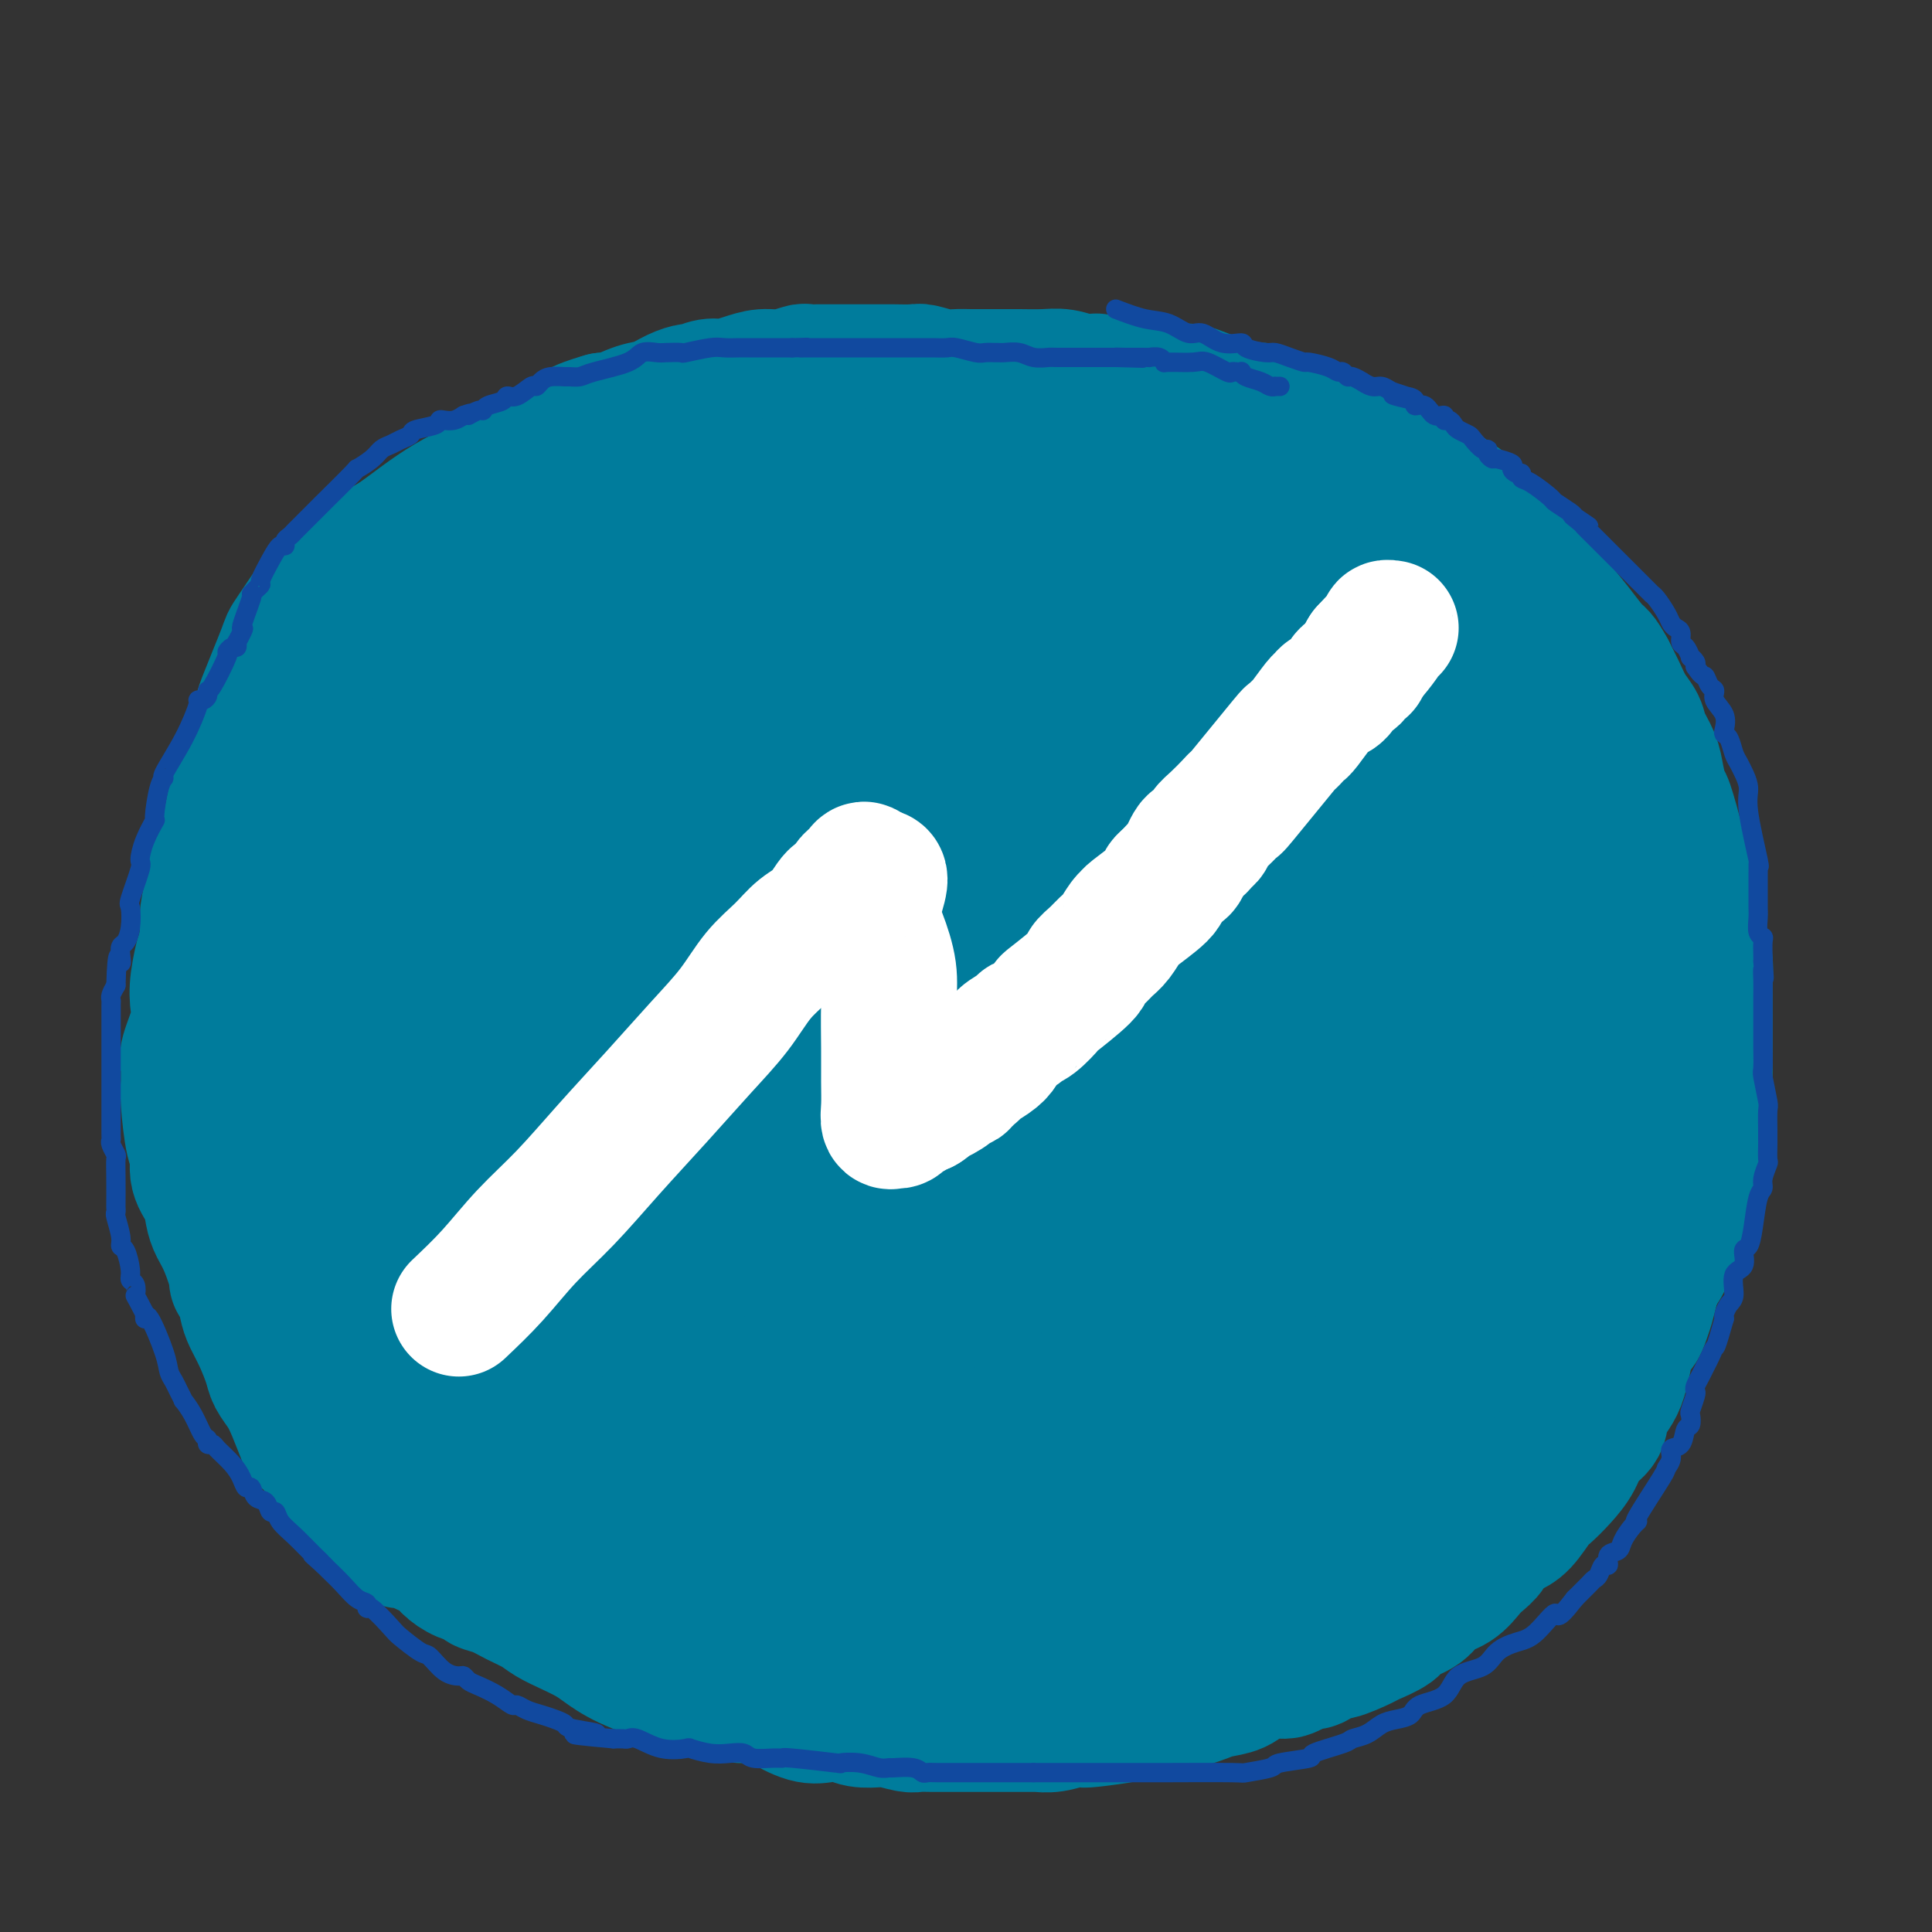 <svg viewBox='0 0 400 400' version='1.1' xmlns='http://www.w3.org/2000/svg' xmlns:xlink='http://www.w3.org/1999/xlink'><rect x="0" y="0" width="400" height="400" fill="#333333" stroke="none"/><g fill='none' stroke='#007C9C' stroke-width='28' stroke-linecap='round' stroke-linejoin='round'><path d='M120,90c-0.051,0.313 -0.103,0.626 -1,1c-0.897,0.374 -2.641,0.809 -5,2c-2.359,1.191 -5.335,3.138 -9,5c-3.665,1.862 -8.018,3.637 -12,6c-3.982,2.363 -7.591,5.312 -10,7c-2.409,1.688 -3.617,2.114 -5,3c-1.383,0.886 -2.942,2.231 -4,3c-1.058,0.769 -1.614,0.960 -3,2c-1.386,1.040 -3.601,2.927 -4,3c-0.399,0.073 1.019,-1.669 0,0c-1.019,1.669 -4.475,6.748 -6,9c-1.525,2.252 -1.119,1.676 -2,4c-0.881,2.324 -3.048,7.548 -4,10c-0.952,2.452 -0.689,2.133 -1,3c-0.311,0.867 -1.196,2.919 -2,5c-0.804,2.081 -1.529,4.189 -2,6c-0.471,1.811 -0.689,3.323 -1,5c-0.311,1.677 -0.714,3.518 -1,5c-0.286,1.482 -0.455,2.604 -1,4c-0.545,1.396 -1.466,3.065 -2,5c-0.534,1.935 -0.682,4.136 -1,6c-0.318,1.864 -0.805,3.390 -1,5c-0.195,1.610 -0.097,3.305 0,5'/><path d='M43,194c-1.560,7.016 -0.962,4.054 -1,4c-0.038,-0.054 -0.714,2.798 -1,5c-0.286,2.202 -0.182,3.754 0,5c0.182,1.246 0.441,2.185 0,4c-0.441,1.815 -1.583,4.504 -2,6c-0.417,1.496 -0.109,1.798 0,2c0.109,0.202 0.019,0.303 0,1c-0.019,0.697 0.031,1.988 0,3c-0.031,1.012 -0.145,1.743 0,4c0.145,2.257 0.550,6.039 1,8c0.450,1.961 0.946,2.100 1,3c0.054,0.900 -0.334,2.562 0,4c0.334,1.438 1.390,2.652 2,4c0.610,1.348 0.776,2.830 1,4c0.224,1.170 0.508,2.027 1,3c0.492,0.973 1.193,2.063 2,4c0.807,1.937 1.721,4.720 2,6c0.279,1.280 -0.077,1.058 0,1c0.077,-0.058 0.588,0.050 1,1c0.412,0.950 0.725,2.743 1,4c0.275,1.257 0.510,1.977 1,3c0.490,1.023 1.233,2.347 2,4c0.767,1.653 1.558,3.635 2,5c0.442,1.365 0.535,2.113 1,3c0.465,0.887 1.301,1.915 2,3c0.699,1.085 1.259,2.229 2,4c0.741,1.771 1.661,4.169 2,5c0.339,0.831 0.097,0.095 1,1c0.903,0.905 2.952,3.453 5,6'/><path d='M69,304c1.988,3.302 0.959,2.057 1,2c0.041,-0.057 1.151,1.073 2,2c0.849,0.927 1.437,1.652 2,2c0.563,0.348 1.102,0.318 2,1c0.898,0.682 2.156,2.077 3,3c0.844,0.923 1.274,1.374 2,2c0.726,0.626 1.749,1.428 2,2c0.251,0.572 -0.271,0.916 0,1c0.271,0.084 1.335,-0.090 2,0c0.665,0.090 0.931,0.444 2,1c1.069,0.556 2.939,1.315 4,2c1.061,0.685 1.312,1.296 2,2c0.688,0.704 1.814,1.501 3,2c1.186,0.499 2.432,0.700 3,1c0.568,0.300 0.458,0.699 1,1c0.542,0.301 1.736,0.503 3,1c1.264,0.497 2.596,1.288 4,2c1.404,0.712 2.878,1.345 4,2c1.122,0.655 1.892,1.333 3,2c1.108,0.667 2.554,1.324 4,2c1.446,0.676 2.891,1.371 4,2c1.109,0.629 1.880,1.191 3,2c1.120,0.809 2.589,1.866 5,3c2.411,1.134 5.766,2.346 8,3c2.234,0.654 3.349,0.749 4,1c0.651,0.251 0.837,0.658 2,1c1.163,0.342 3.301,0.617 5,1c1.699,0.383 2.957,0.872 4,1c1.043,0.128 1.869,-0.106 3,0c1.131,0.106 2.565,0.553 4,1'/><path d='M160,352c5.128,1.344 2.947,0.704 3,1c0.053,0.296 2.340,1.530 4,2c1.660,0.470 2.694,0.178 4,0c1.306,-0.178 2.885,-0.240 4,0c1.115,0.240 1.764,0.782 3,1c1.236,0.218 3.057,0.111 4,0c0.943,-0.111 1.008,-0.226 2,0c0.992,0.226 2.911,0.793 4,1c1.089,0.207 1.347,0.056 2,0c0.653,-0.056 1.702,-0.015 3,0c1.298,0.015 2.846,0.004 4,0c1.154,-0.004 1.915,-0.001 3,0c1.085,0.001 2.495,0.001 4,0c1.505,-0.001 3.106,-0.004 5,0c1.894,0.004 4.080,0.015 5,0c0.920,-0.015 0.573,-0.056 1,0c0.427,0.056 1.627,0.208 3,0c1.373,-0.208 2.918,-0.776 4,-1c1.082,-0.224 1.701,-0.102 2,0c0.299,0.102 0.277,0.186 2,0c1.723,-0.186 5.192,-0.641 7,-1c1.808,-0.359 1.954,-0.621 3,-1c1.046,-0.379 2.992,-0.875 4,-1c1.008,-0.125 1.078,0.122 2,0c0.922,-0.122 2.696,-0.614 4,-1c1.304,-0.386 2.137,-0.667 3,-1c0.863,-0.333 1.757,-0.718 3,-1c1.243,-0.282 2.835,-0.461 4,-1c1.165,-0.539 1.904,-1.440 3,-2c1.096,-0.560 2.548,-0.780 4,-1'/><path d='M263,346c7.419,-1.571 3.465,0.001 3,0c-0.465,-0.001 2.559,-1.577 4,-2c1.441,-0.423 1.300,0.305 2,0c0.700,-0.305 2.240,-1.643 3,-2c0.760,-0.357 0.740,0.266 2,0c1.260,-0.266 3.801,-1.421 5,-2c1.199,-0.579 1.058,-0.582 2,-1c0.942,-0.418 2.969,-1.252 4,-2c1.031,-0.748 1.067,-1.412 2,-2c0.933,-0.588 2.763,-1.102 4,-2c1.237,-0.898 1.880,-2.180 3,-3c1.120,-0.820 2.718,-1.178 4,-2c1.282,-0.822 2.247,-2.108 3,-3c0.753,-0.892 1.292,-1.392 2,-2c0.708,-0.608 1.583,-1.325 2,-2c0.417,-0.675 0.376,-1.307 1,-2c0.624,-0.693 1.913,-1.448 3,-2c1.087,-0.552 1.972,-0.902 3,-2c1.028,-1.098 2.199,-2.944 3,-4c0.801,-1.056 1.231,-1.320 2,-2c0.769,-0.680 1.878,-1.774 3,-3c1.122,-1.226 2.258,-2.585 3,-4c0.742,-1.415 1.091,-2.886 2,-4c0.909,-1.114 2.380,-1.870 3,-3c0.620,-1.130 0.390,-2.634 1,-4c0.610,-1.366 2.061,-2.595 3,-5c0.939,-2.405 1.365,-5.987 2,-8c0.635,-2.013 1.480,-2.457 2,-3c0.520,-0.543 0.717,-1.185 1,-2c0.283,-0.815 0.652,-1.804 1,-3c0.348,-1.196 0.674,-2.598 1,-4'/><path d='M342,266c2.062,-5.192 1.718,-3.672 2,-4c0.282,-0.328 1.189,-2.505 2,-4c0.811,-1.495 1.527,-2.307 2,-4c0.473,-1.693 0.705,-4.266 1,-6c0.295,-1.734 0.653,-2.630 1,-4c0.347,-1.370 0.681,-3.216 1,-5c0.319,-1.784 0.621,-3.506 1,-5c0.379,-1.494 0.834,-2.758 1,-4c0.166,-1.242 0.045,-2.461 0,-4c-0.045,-1.539 -0.012,-3.398 0,-5c0.012,-1.602 0.003,-2.949 0,-4c-0.003,-1.051 0.000,-1.807 0,-3c-0.000,-1.193 -0.003,-2.822 0,-4c0.003,-1.178 0.012,-1.906 0,-3c-0.012,-1.094 -0.045,-2.554 0,-4c0.045,-1.446 0.167,-2.878 0,-4c-0.167,-1.122 -0.622,-1.935 -1,-3c-0.378,-1.065 -0.678,-2.381 -1,-4c-0.322,-1.619 -0.668,-3.541 -1,-5c-0.332,-1.459 -0.652,-2.454 -1,-4c-0.348,-1.546 -0.723,-3.642 -1,-5c-0.277,-1.358 -0.454,-1.980 -1,-4c-0.546,-2.020 -1.460,-5.440 -2,-7c-0.540,-1.560 -0.707,-1.261 -1,-2c-0.293,-0.739 -0.711,-2.518 -1,-4c-0.289,-1.482 -0.447,-2.668 -1,-4c-0.553,-1.332 -1.499,-2.810 -2,-4c-0.501,-1.190 -0.557,-2.092 -1,-3c-0.443,-0.908 -1.273,-1.821 -2,-3c-0.727,-1.179 -1.351,-2.622 -2,-4c-0.649,-1.378 -1.325,-2.689 -2,-4'/><path d='M333,139c-1.884,-3.454 -2.094,-3.088 -3,-4c-0.906,-0.912 -2.508,-3.102 -4,-5c-1.492,-1.898 -2.874,-3.505 -4,-5c-1.126,-1.495 -1.996,-2.879 -3,-4c-1.004,-1.121 -2.141,-1.978 -3,-3c-0.859,-1.022 -1.441,-2.210 -2,-3c-0.559,-0.790 -1.097,-1.181 -2,-2c-0.903,-0.819 -2.172,-2.067 -3,-3c-0.828,-0.933 -1.214,-1.552 -3,-3c-1.786,-1.448 -4.972,-3.726 -7,-5c-2.028,-1.274 -2.899,-1.545 -4,-2c-1.101,-0.455 -2.432,-1.092 -4,-2c-1.568,-0.908 -3.374,-2.085 -5,-3c-1.626,-0.915 -3.071,-1.569 -4,-2c-0.929,-0.431 -1.343,-0.639 -2,-1c-0.657,-0.361 -1.557,-0.874 -2,-1c-0.443,-0.126 -0.430,0.135 -1,0c-0.570,-0.135 -1.722,-0.667 -3,-1c-1.278,-0.333 -2.682,-0.467 -4,-1c-1.318,-0.533 -2.549,-1.465 -4,-2c-1.451,-0.535 -3.123,-0.672 -4,-1c-0.877,-0.328 -0.959,-0.849 -1,-1c-0.041,-0.151 -0.039,0.066 -1,0c-0.961,-0.066 -2.883,-0.414 -5,-1c-2.117,-0.586 -4.427,-1.411 -6,-2c-1.573,-0.589 -2.408,-0.942 -3,-1c-0.592,-0.058 -0.942,0.180 -2,0c-1.058,-0.180 -2.823,-0.779 -4,-1c-1.177,-0.221 -1.765,-0.063 -3,0c-1.235,0.063 -3.118,0.032 -5,0'/><path d='M232,80c-6.263,-1.326 -4.919,-1.140 -5,-1c-0.081,0.140 -1.587,0.234 -3,0c-1.413,-0.234 -2.733,-0.795 -4,-1c-1.267,-0.205 -2.482,-0.055 -4,0c-1.518,0.055 -3.341,0.014 -5,0c-1.659,-0.014 -3.156,-0.003 -4,0c-0.844,0.003 -1.035,-0.003 -2,0c-0.965,0.003 -2.703,0.015 -4,0c-1.297,-0.015 -2.152,-0.057 -3,0c-0.848,0.057 -1.688,0.211 -3,0c-1.312,-0.211 -3.095,-0.789 -4,-1c-0.905,-0.211 -0.930,-0.057 -2,0c-1.070,0.057 -3.184,0.015 -4,0c-0.816,-0.015 -0.335,-0.005 -3,0c-2.665,0.005 -8.477,0.005 -11,0c-2.523,-0.005 -1.756,-0.016 -2,0c-0.244,0.016 -1.499,0.060 -2,0c-0.501,-0.060 -0.248,-0.222 -1,0c-0.752,0.222 -2.507,0.829 -4,1c-1.493,0.171 -2.722,-0.094 -4,0c-1.278,0.094 -2.603,0.546 -4,1c-1.397,0.454 -2.866,0.908 -4,1c-1.134,0.092 -1.934,-0.179 -3,0c-1.066,0.179 -2.397,0.806 -3,1c-0.603,0.194 -0.476,-0.046 -1,0c-0.524,0.046 -1.698,0.377 -3,1c-1.302,0.623 -2.730,1.538 -4,2c-1.270,0.462 -2.380,0.470 -4,1c-1.620,0.530 -3.748,1.580 -5,2c-1.252,0.420 -1.626,0.210 -2,0'/><path d='M125,87c-7.546,2.174 -5.411,2.609 -5,3c0.411,0.391 -0.903,0.738 -2,1c-1.097,0.262 -1.976,0.440 -3,1c-1.024,0.560 -2.191,1.501 -3,2c-0.809,0.499 -1.259,0.555 -2,1c-0.741,0.445 -1.774,1.280 -3,2c-1.226,0.720 -2.646,1.324 -4,2c-1.354,0.676 -2.642,1.423 -3,2c-0.358,0.577 0.214,0.985 0,1c-0.214,0.015 -1.213,-0.361 -2,0c-0.787,0.361 -1.363,1.460 -2,2c-0.637,0.540 -1.336,0.522 -2,1c-0.664,0.478 -1.292,1.451 -2,2c-0.708,0.549 -1.497,0.673 -2,1c-0.503,0.327 -0.719,0.858 -1,1c-0.281,0.142 -0.626,-0.105 -1,0c-0.374,0.105 -0.777,0.563 -1,1c-0.223,0.437 -0.265,0.853 -1,2c-0.735,1.147 -2.162,3.024 -3,4c-0.838,0.976 -1.085,1.050 -2,4c-0.915,2.950 -2.497,8.776 -3,12c-0.503,3.224 0.072,3.845 0,5c-0.072,1.155 -0.792,2.845 -1,5c-0.208,2.155 0.096,4.774 0,7c-0.096,2.226 -0.594,4.059 -1,6c-0.406,1.941 -0.722,3.990 -1,6c-0.278,2.010 -0.518,3.982 -1,6c-0.482,2.018 -1.207,4.082 -2,6c-0.793,1.918 -1.655,3.691 -2,6c-0.345,2.309 -0.172,5.155 0,8'/><path d='M70,187c-2.229,11.818 -1.301,5.863 -1,5c0.301,-0.863 -0.026,3.365 0,6c0.026,2.635 0.406,3.677 0,5c-0.406,1.323 -1.599,2.929 -2,5c-0.401,2.071 -0.011,4.608 0,7c0.011,2.392 -0.359,4.640 0,7c0.359,2.360 1.446,4.833 2,7c0.554,2.167 0.574,4.027 1,6c0.426,1.973 1.257,4.058 2,6c0.743,1.942 1.397,3.741 2,6c0.603,2.259 1.155,4.980 2,7c0.845,2.020 1.982,3.341 3,5c1.018,1.659 1.917,3.658 3,6c1.083,2.342 2.350,5.027 4,7c1.650,1.973 3.684,3.233 5,5c1.316,1.767 1.916,4.042 3,6c1.084,1.958 2.653,3.598 4,5c1.347,1.402 2.473,2.566 4,4c1.527,1.434 3.457,3.137 5,5c1.543,1.863 2.701,3.885 5,6c2.299,2.115 5.739,4.324 8,6c2.261,1.676 3.342,2.820 5,4c1.658,1.180 3.894,2.397 6,3c2.106,0.603 4.083,0.590 6,1c1.917,0.410 3.773,1.241 8,2c4.227,0.759 10.823,1.447 15,2c4.177,0.553 5.934,0.973 8,1c2.066,0.027 4.441,-0.339 7,0c2.559,0.339 5.303,1.383 8,2c2.697,0.617 5.349,0.809 8,1'/><path d='M191,325c10.528,1.619 6.847,1.165 7,1c0.153,-0.165 4.138,-0.042 7,0c2.862,0.042 4.599,0.004 7,0c2.401,-0.004 5.466,0.027 8,0c2.534,-0.027 4.536,-0.112 7,0c2.464,0.112 5.391,0.422 8,0c2.609,-0.422 4.899,-1.575 7,-2c2.101,-0.425 4.013,-0.121 6,0c1.987,0.121 4.048,0.058 6,0c1.952,-0.058 3.795,-0.111 6,0c2.205,0.111 4.773,0.386 7,0c2.227,-0.386 4.114,-1.434 6,-2c1.886,-0.566 3.770,-0.651 6,-1c2.230,-0.349 4.805,-0.961 7,-2c2.195,-1.039 4.010,-2.506 6,-4c1.990,-1.494 4.153,-3.016 6,-4c1.847,-0.984 3.376,-1.431 5,-3c1.624,-1.569 3.343,-4.259 5,-6c1.657,-1.741 3.251,-2.532 5,-4c1.749,-1.468 3.652,-3.614 5,-5c1.348,-1.386 2.142,-2.012 4,-6c1.858,-3.988 4.782,-11.337 6,-14c1.218,-2.663 0.731,-0.641 1,-1c0.269,-0.359 1.294,-3.100 2,-5c0.706,-1.900 1.091,-2.958 2,-5c0.909,-2.042 2.340,-5.066 3,-7c0.660,-1.934 0.548,-2.776 1,-4c0.452,-1.224 1.468,-2.830 2,-4c0.532,-1.170 0.581,-1.906 1,-3c0.419,-1.094 1.210,-2.547 2,-4'/><path d='M342,240c3.882,-9.108 1.588,-5.378 1,-5c-0.588,0.378 0.532,-2.595 1,-5c0.468,-2.405 0.286,-4.240 0,-6c-0.286,-1.760 -0.676,-3.444 -1,-5c-0.324,-1.556 -0.582,-2.983 -1,-5c-0.418,-2.017 -0.995,-4.625 -2,-7c-1.005,-2.375 -2.437,-4.517 -3,-6c-0.563,-1.483 -0.257,-2.307 -2,-6c-1.743,-3.693 -5.534,-10.254 -7,-13c-1.466,-2.746 -0.608,-1.676 -1,-2c-0.392,-0.324 -2.033,-2.042 -3,-4c-0.967,-1.958 -1.260,-4.157 -2,-6c-0.740,-1.843 -1.928,-3.329 -3,-5c-1.072,-1.671 -2.028,-3.527 -3,-6c-0.972,-2.473 -1.958,-5.565 -3,-8c-1.042,-2.435 -2.139,-4.215 -3,-6c-0.861,-1.785 -1.485,-3.576 -2,-5c-0.515,-1.424 -0.919,-2.480 -2,-4c-1.081,-1.520 -2.838,-3.502 -4,-5c-1.162,-1.498 -1.730,-2.512 -3,-4c-1.270,-1.488 -3.242,-3.451 -5,-5c-1.758,-1.549 -3.303,-2.685 -5,-4c-1.697,-1.315 -3.545,-2.810 -5,-4c-1.455,-1.190 -2.516,-2.076 -4,-3c-1.484,-0.924 -3.389,-1.886 -5,-3c-1.611,-1.114 -2.926,-2.381 -4,-3c-1.074,-0.619 -1.906,-0.588 -3,-1c-1.094,-0.412 -2.448,-1.265 -4,-2c-1.552,-0.735 -3.300,-1.353 -5,-2c-1.700,-0.647 -3.350,-1.324 -5,-2'/><path d='M254,98c-5.108,-2.460 -4.877,-2.109 -6,-2c-1.123,0.109 -3.599,-0.024 -5,0c-1.401,0.024 -1.727,0.207 -3,0c-1.273,-0.207 -3.495,-0.802 -6,-1c-2.505,-0.198 -5.294,0.003 -8,0c-2.706,-0.003 -5.330,-0.208 -8,0c-2.670,0.208 -5.388,0.829 -8,1c-2.612,0.171 -5.120,-0.108 -8,0c-2.880,0.108 -6.133,0.604 -9,1c-2.867,0.396 -5.346,0.693 -8,1c-2.654,0.307 -5.481,0.626 -8,1c-2.519,0.374 -4.730,0.803 -7,1c-2.270,0.197 -4.601,0.161 -5,0c-0.399,-0.161 1.133,-0.447 -2,0c-3.133,0.447 -10.931,1.627 -14,2c-3.069,0.373 -1.409,-0.060 -2,0c-0.591,0.060 -3.431,0.611 -5,1c-1.569,0.389 -1.865,0.614 -3,1c-1.135,0.386 -3.109,0.934 -4,1c-0.891,0.066 -0.697,-0.348 -2,0c-1.303,0.348 -4.101,1.460 -6,2c-1.899,0.540 -2.898,0.510 -4,1c-1.102,0.490 -2.309,1.502 -3,2c-0.691,0.498 -0.868,0.483 -2,1c-1.132,0.517 -3.218,1.566 -4,2c-0.782,0.434 -0.259,0.255 -1,1c-0.741,0.745 -2.745,2.416 -4,4c-1.255,1.584 -1.761,3.080 -3,5c-1.239,1.920 -3.211,4.263 -5,7c-1.789,2.737 -3.394,5.869 -5,9'/><path d='M96,139c-4.754,7.972 -7.641,14.904 -9,18c-1.359,3.096 -1.192,2.358 -2,4c-0.808,1.642 -2.592,5.666 -4,9c-1.408,3.334 -2.441,5.978 -4,9c-1.559,3.022 -3.643,6.424 -5,9c-1.357,2.576 -1.987,4.328 -4,8c-2.013,3.672 -5.408,9.263 -7,12c-1.592,2.737 -1.379,2.619 -2,4c-0.621,1.381 -2.076,4.263 -3,7c-0.924,2.737 -1.317,5.331 -2,7c-0.683,1.669 -1.656,2.413 -2,6c-0.344,3.587 -0.061,10.018 0,13c0.061,2.982 -0.101,2.514 0,3c0.101,0.486 0.466,1.924 1,4c0.534,2.076 1.237,4.788 2,7c0.763,2.212 1.584,3.924 3,6c1.416,2.076 3.426,4.516 5,7c1.574,2.484 2.714,5.010 4,7c1.286,1.990 2.720,3.443 4,5c1.280,1.557 2.406,3.219 4,5c1.594,1.781 3.654,3.681 5,5c1.346,1.319 1.977,2.057 3,3c1.023,0.943 2.437,2.089 4,3c1.563,0.911 3.276,1.586 5,3c1.724,1.414 3.461,3.568 5,5c1.539,1.432 2.880,2.141 4,3c1.120,0.859 2.018,1.868 3,3c0.982,1.132 2.047,2.386 3,3c0.953,0.614 1.795,0.588 3,1c1.205,0.412 2.773,1.260 4,2c1.227,0.740 2.114,1.370 3,2'/><path d='M117,322c6.987,5.213 3.455,1.746 3,1c-0.455,-0.746 2.168,1.228 4,2c1.832,0.772 2.873,0.342 5,1c2.127,0.658 5.339,2.402 7,3c1.661,0.598 1.769,0.048 2,0c0.231,-0.048 0.584,0.406 2,1c1.416,0.594 3.896,1.329 6,2c2.104,0.671 3.831,1.279 5,2c1.169,0.721 1.780,1.555 3,2c1.220,0.445 3.050,0.499 5,1c1.950,0.501 4.021,1.447 5,2c0.979,0.553 0.866,0.711 2,1c1.134,0.289 3.516,0.708 5,1c1.484,0.292 2.068,0.455 3,1c0.932,0.545 2.210,1.470 4,2c1.790,0.530 4.092,0.664 5,1c0.908,0.336 0.421,0.875 1,1c0.579,0.125 2.225,-0.162 4,0c1.775,0.162 3.678,0.775 5,1c1.322,0.225 2.063,0.063 3,0c0.937,-0.063 2.069,-0.027 4,0c1.931,0.027 4.662,0.046 6,0c1.338,-0.046 1.284,-0.156 2,0c0.716,0.156 2.201,0.578 4,1c1.799,0.422 3.911,0.845 6,1c2.089,0.155 4.154,0.041 5,0c0.846,-0.041 0.474,-0.011 1,0c0.526,0.011 1.949,0.003 3,0c1.051,-0.003 1.729,-0.001 3,0c1.271,0.001 3.136,0.000 5,0'/><path d='M235,349c9.196,0.477 3.685,-0.830 3,-2c-0.685,-1.170 3.454,-2.204 6,-3c2.546,-0.796 3.498,-1.353 5,-2c1.502,-0.647 3.552,-1.384 5,-2c1.448,-0.616 2.292,-1.110 4,-2c1.708,-0.890 4.279,-2.178 6,-3c1.721,-0.822 2.591,-1.180 4,-2c1.409,-0.820 3.356,-2.101 5,-3c1.644,-0.899 2.986,-1.416 4,-2c1.014,-0.584 1.701,-1.235 3,-2c1.299,-0.765 3.211,-1.642 4,-2c0.789,-0.358 0.455,-0.195 3,-2c2.545,-1.805 7.968,-5.579 10,-7c2.032,-1.421 0.674,-0.489 1,-1c0.326,-0.511 2.335,-2.464 3,-3c0.665,-0.536 -0.016,0.345 1,-1c1.016,-1.345 3.728,-4.916 5,-7c1.272,-2.084 1.104,-2.682 2,-4c0.896,-1.318 2.855,-3.357 4,-5c1.145,-1.643 1.476,-2.889 2,-4c0.524,-1.111 1.239,-2.087 2,-4c0.761,-1.913 1.567,-4.763 2,-6c0.433,-1.237 0.494,-0.863 1,-2c0.506,-1.137 1.456,-3.787 2,-5c0.544,-1.213 0.682,-0.991 1,-2c0.318,-1.009 0.817,-3.251 1,-5c0.183,-1.749 0.049,-3.005 0,-4c-0.049,-0.995 -0.013,-1.729 0,-3c0.013,-1.271 0.004,-3.077 0,-5c-0.004,-1.923 -0.002,-3.961 0,-6'/><path d='M324,248c0.279,-4.472 -0.024,-3.153 0,-4c0.024,-0.847 0.376,-3.860 0,-6c-0.376,-2.140 -1.481,-3.409 -2,-5c-0.519,-1.591 -0.452,-3.506 -1,-5c-0.548,-1.494 -1.713,-2.569 -2,-4c-0.287,-1.431 0.302,-3.218 0,-5c-0.302,-1.782 -1.495,-3.559 -2,-5c-0.505,-1.441 -0.324,-2.544 -1,-6c-0.676,-3.456 -2.210,-9.264 -3,-12c-0.790,-2.736 -0.834,-2.401 -1,-3c-0.166,-0.599 -0.452,-2.133 -1,-4c-0.548,-1.867 -1.356,-4.067 -2,-6c-0.644,-1.933 -1.123,-3.598 -2,-5c-0.877,-1.402 -2.151,-2.540 -3,-4c-0.849,-1.460 -1.274,-3.242 -2,-5c-0.726,-1.758 -1.754,-3.492 -3,-5c-1.246,-1.508 -2.712,-2.791 -4,-4c-1.288,-1.209 -2.399,-2.343 -4,-4c-1.601,-1.657 -3.694,-3.837 -5,-5c-1.306,-1.163 -1.826,-1.307 -3,-2c-1.174,-0.693 -3.003,-1.933 -5,-3c-1.997,-1.067 -4.161,-1.961 -6,-3c-1.839,-1.039 -3.351,-2.222 -5,-3c-1.649,-0.778 -3.433,-1.152 -5,-2c-1.567,-0.848 -2.917,-2.170 -5,-3c-2.083,-0.830 -4.898,-1.167 -7,-2c-2.102,-0.833 -3.491,-2.161 -5,-3c-1.509,-0.839 -3.137,-1.187 -5,-2c-1.863,-0.813 -3.961,-2.089 -6,-3c-2.039,-0.911 -4.020,-1.455 -6,-2'/><path d='M228,123c-8.875,-3.980 -6.064,-2.428 -6,-2c0.064,0.428 -2.621,-0.266 -5,-1c-2.379,-0.734 -4.454,-1.507 -6,-2c-1.546,-0.493 -2.563,-0.707 -4,-1c-1.437,-0.293 -3.294,-0.666 -5,-1c-1.706,-0.334 -3.260,-0.629 -5,-1c-1.740,-0.371 -3.665,-0.816 -6,-1c-2.335,-0.184 -5.079,-0.106 -8,0c-2.921,0.106 -6.018,0.239 -10,1c-3.982,0.761 -8.848,2.149 -13,3c-4.152,0.851 -7.590,1.164 -11,2c-3.410,0.836 -6.793,2.194 -9,3c-2.207,0.806 -3.240,1.060 -8,4c-4.760,2.940 -13.249,8.567 -17,11c-3.751,2.433 -2.765,1.673 -3,2c-0.235,0.327 -1.691,1.743 -3,3c-1.309,1.257 -2.472,2.356 -4,4c-1.528,1.644 -3.422,3.833 -5,6c-1.578,2.167 -2.839,4.314 -4,7c-1.161,2.686 -2.220,5.913 -3,9c-0.780,3.087 -1.281,6.035 -2,9c-0.719,2.965 -1.658,5.946 -2,9c-0.342,3.054 -0.089,6.179 0,9c0.089,2.821 0.013,5.337 0,8c-0.013,2.663 0.037,5.473 0,8c-0.037,2.527 -0.163,4.772 0,7c0.163,2.228 0.613,4.440 1,7c0.387,2.560 0.712,5.470 1,8c0.288,2.530 0.539,4.681 1,7c0.461,2.319 1.132,4.805 2,7c0.868,2.195 1.934,4.097 3,6'/><path d='M97,254c1.964,6.688 2.874,5.908 4,7c1.126,1.092 2.467,4.055 4,7c1.533,2.945 3.258,5.872 5,8c1.742,2.128 3.501,3.458 5,5c1.499,1.542 2.738,3.297 4,5c1.262,1.703 2.545,3.352 4,5c1.455,1.648 3.080,3.293 5,5c1.920,1.707 4.136,3.476 7,5c2.864,1.524 6.378,2.801 8,4c1.622,1.199 1.352,2.318 10,3c8.648,0.682 26.216,0.926 34,1c7.784,0.074 5.786,-0.022 8,0c2.214,0.022 8.640,0.161 14,0c5.360,-0.161 9.655,-0.623 14,-1c4.345,-0.377 8.739,-0.671 13,-1c4.261,-0.329 8.388,-0.694 12,-1c3.612,-0.306 6.707,-0.555 10,-1c3.293,-0.445 6.782,-1.088 10,-2c3.218,-0.912 6.166,-2.093 9,-3c2.834,-0.907 5.555,-1.538 8,-3c2.445,-1.462 4.615,-3.754 7,-6c2.385,-2.246 4.987,-4.446 8,-8c3.013,-3.554 6.437,-8.463 9,-13c2.563,-4.537 4.264,-8.703 6,-13c1.736,-4.297 3.507,-8.725 4,-13c0.493,-4.275 -0.293,-8.397 -1,-12c-0.707,-3.603 -1.334,-6.687 -2,-9c-0.666,-2.313 -1.372,-3.853 -2,-6c-0.628,-2.147 -1.180,-4.899 -2,-8c-0.820,-3.101 -1.910,-6.550 -3,-10'/><path d='M309,199c-2.109,-7.090 -2.880,-8.313 -4,-11c-1.120,-2.687 -2.589,-6.836 -4,-10c-1.411,-3.164 -2.762,-5.343 -4,-7c-1.238,-1.657 -2.361,-2.791 -4,-6c-1.639,-3.209 -3.794,-8.491 -5,-11c-1.206,-2.509 -1.465,-2.245 -2,-3c-0.535,-0.755 -1.347,-2.529 -2,-4c-0.653,-1.471 -1.148,-2.640 -2,-4c-0.852,-1.360 -2.061,-2.910 -3,-5c-0.939,-2.090 -1.607,-4.720 -2,-6c-0.393,-1.280 -0.512,-1.211 -1,-2c-0.488,-0.789 -1.346,-2.438 -2,-4c-0.654,-1.562 -1.106,-3.038 -2,-4c-0.894,-0.962 -2.232,-1.411 -2,-2c0.232,-0.589 2.035,-1.317 -3,-4c-5.035,-2.683 -16.907,-7.320 -22,-9c-5.093,-1.680 -3.408,-0.404 -5,0c-1.592,0.404 -6.463,-0.065 -11,0c-4.537,0.065 -8.740,0.665 -12,1c-3.260,0.335 -5.577,0.406 -11,2c-5.423,1.594 -13.953,4.712 -18,6c-4.047,1.288 -3.612,0.747 -6,2c-2.388,1.253 -7.601,4.300 -12,7c-4.399,2.700 -7.986,5.053 -12,8c-4.014,2.947 -8.457,6.489 -13,10c-4.543,3.511 -9.187,6.993 -13,10c-3.813,3.007 -6.796,5.540 -9,8c-2.204,2.460 -3.630,4.846 -5,7c-1.370,2.154 -2.685,4.077 -4,6'/><path d='M114,174c-3.327,4.018 -2.646,3.562 -3,5c-0.354,1.438 -1.743,4.771 -3,8c-1.257,3.229 -2.383,6.353 -3,9c-0.617,2.647 -0.723,4.816 -1,7c-0.277,2.184 -0.723,4.385 -1,7c-0.277,2.615 -0.386,5.646 0,9c0.386,3.354 1.265,7.032 2,10c0.735,2.968 1.325,5.226 2,8c0.675,2.774 1.434,6.066 2,9c0.566,2.934 0.939,5.512 3,8c2.061,2.488 5.808,4.886 8,7c2.192,2.114 2.827,3.945 6,7c3.173,3.055 8.882,7.336 13,10c4.118,2.664 6.645,3.713 9,5c2.355,1.287 4.537,2.814 7,4c2.463,1.186 5.207,2.031 8,3c2.793,0.969 5.635,2.063 8,3c2.365,0.937 4.252,1.719 7,2c2.748,0.281 6.358,0.062 10,0c3.642,-0.062 7.316,0.033 11,0c3.684,-0.033 7.378,-0.193 12,-1c4.622,-0.807 10.172,-2.261 15,-3c4.828,-0.739 8.935,-0.765 13,-1c4.065,-0.235 8.089,-0.681 12,-1c3.911,-0.319 7.708,-0.512 11,-1c3.292,-0.488 6.078,-1.272 9,-2c2.922,-0.728 5.979,-1.401 9,-2c3.021,-0.599 6.006,-1.123 8,-2c1.994,-0.877 2.998,-2.108 4,-3c1.002,-0.892 2.001,-1.446 3,-2'/><path d='M295,277c1.918,-1.584 3.212,-3.045 4,-5c0.788,-1.955 1.069,-4.403 2,-7c0.931,-2.597 2.511,-5.343 3,-8c0.489,-2.657 -0.113,-5.225 0,-8c0.113,-2.775 0.943,-5.755 1,-9c0.057,-3.245 -0.658,-6.753 -1,-10c-0.342,-3.247 -0.312,-6.234 -1,-9c-0.688,-2.766 -2.096,-5.311 -3,-8c-0.904,-2.689 -1.306,-5.521 -2,-8c-0.694,-2.479 -1.681,-4.606 -3,-7c-1.319,-2.394 -2.968,-5.054 -4,-8c-1.032,-2.946 -1.445,-6.179 -3,-9c-1.555,-2.821 -4.252,-5.229 -6,-7c-1.748,-1.771 -2.546,-2.904 -4,-5c-1.454,-2.096 -3.562,-5.156 -5,-7c-1.438,-1.844 -2.205,-2.472 -6,-5c-3.795,-2.528 -10.616,-6.956 -14,-9c-3.384,-2.044 -3.330,-1.704 -4,-2c-0.670,-0.296 -2.066,-1.230 -5,-2c-2.934,-0.770 -7.408,-1.378 -10,-2c-2.592,-0.622 -3.302,-1.259 -6,-2c-2.698,-0.741 -7.385,-1.586 -11,-2c-3.615,-0.414 -6.159,-0.395 -9,0c-2.841,0.395 -5.981,1.168 -10,2c-4.019,0.832 -8.918,1.724 -14,3c-5.082,1.276 -10.348,2.938 -15,5c-4.652,2.062 -8.688,4.525 -12,7c-3.312,2.475 -5.898,4.962 -8,8c-2.102,3.038 -3.720,6.626 -5,10c-1.280,3.374 -2.223,6.536 -3,10c-0.777,3.464 -1.389,7.232 -2,11'/><path d='M139,194c-2.211,7.278 -2.737,9.975 -3,13c-0.263,3.025 -0.262,6.380 0,10c0.262,3.620 0.786,7.507 2,11c1.214,3.493 3.119,6.594 5,10c1.881,3.406 3.738,7.116 6,10c2.262,2.884 4.930,4.940 7,7c2.070,2.060 3.542,4.123 6,6c2.458,1.877 5.903,3.569 10,5c4.097,1.431 8.845,2.600 15,4c6.155,1.400 13.715,3.029 20,4c6.285,0.971 11.295,1.284 17,2c5.705,0.716 12.104,1.834 20,1c7.896,-0.834 17.288,-3.620 23,-6c5.712,-2.380 7.742,-4.354 10,-7c2.258,-2.646 4.742,-5.963 7,-10c2.258,-4.037 4.290,-8.795 5,-13c0.710,-4.205 0.097,-7.856 0,-11c-0.097,-3.144 0.322,-5.782 0,-9c-0.322,-3.218 -1.387,-7.015 -3,-11c-1.613,-3.985 -3.776,-8.159 -6,-12c-2.224,-3.841 -4.510,-7.351 -7,-11c-2.490,-3.649 -5.184,-7.438 -8,-11c-2.816,-3.562 -5.755,-6.896 -10,-10c-4.245,-3.104 -9.795,-5.978 -15,-9c-5.205,-3.022 -10.063,-6.194 -16,-8c-5.937,-1.806 -12.952,-2.247 -19,-2c-6.048,0.247 -11.128,1.182 -16,3c-4.872,1.818 -9.535,4.519 -15,8c-5.465,3.481 -11.733,7.740 -18,12'/><path d='M156,170c-8.229,5.853 -12.300,10.484 -17,16c-4.700,5.516 -10.027,11.915 -13,17c-2.973,5.085 -3.590,8.855 -4,13c-0.410,4.145 -0.614,8.664 1,13c1.614,4.336 5.044,8.491 9,12c3.956,3.509 8.437,6.374 14,9c5.563,2.626 12.209,5.013 19,5c6.791,-0.013 13.726,-2.425 19,0c5.274,2.425 8.888,9.686 15,-2c6.112,-11.686 14.723,-42.320 17,-57c2.277,-14.680 -1.779,-13.405 -4,-15c-2.221,-1.595 -2.608,-6.061 -7,-11c-4.392,-4.939 -12.789,-10.350 -19,-13c-6.211,-2.650 -10.237,-2.539 -15,-1c-4.763,1.539 -10.262,4.506 -16,9c-5.738,4.494 -11.715,10.517 -17,18c-5.285,7.483 -9.877,16.428 -13,24c-3.123,7.572 -4.775,13.771 -5,19c-0.225,5.229 0.979,9.486 3,13c2.021,3.514 4.860,6.283 8,9c3.140,2.717 6.583,5.383 12,7c5.417,1.617 12.809,2.186 20,2c7.191,-0.186 14.180,-1.127 19,-3c4.820,-1.873 7.471,-4.679 11,-11c3.529,-6.321 7.936,-16.158 9,-24c1.064,-7.842 -1.213,-13.688 -3,-21c-1.787,-7.312 -3.082,-16.089 -13,-17c-9.918,-0.911 -28.459,6.045 -47,13'/><path d='M139,194c-7.678,5.330 -3.375,12.154 0,19c3.375,6.846 5.820,13.712 10,19c4.180,5.288 10.095,8.997 18,12c7.905,3.003 17.799,5.301 26,6c8.201,0.699 14.709,-0.199 20,-2c5.291,-1.801 9.366,-4.505 12,-10c2.634,-5.495 3.828,-13.780 3,-21c-0.828,-7.220 -3.677,-13.373 -8,-19c-4.323,-5.627 -10.120,-10.728 -16,-14c-5.880,-3.272 -11.844,-4.716 -16,-5c-4.156,-0.284 -6.505,0.590 -9,2c-2.495,1.410 -5.136,3.356 -8,8c-2.864,4.644 -5.952,11.987 -8,19c-2.048,7.013 -3.055,13.695 -3,20c0.055,6.305 1.171,12.231 3,17c1.829,4.769 4.369,8.381 8,11c3.631,2.619 8.353,4.246 13,5c4.647,0.754 9.219,0.635 14,-2c4.781,-2.635 9.771,-7.785 14,-16c4.229,-8.215 7.697,-19.496 9,-28c1.303,-8.504 0.439,-14.233 -3,-19c-3.439,-4.767 -9.454,-8.573 -13,-12c-3.546,-3.427 -4.623,-6.477 -12,-4c-7.377,2.477 -21.054,10.480 -27,15c-5.946,4.520 -4.160,5.558 -4,8c0.160,2.442 -1.307,6.287 -2,9c-0.693,2.713 -0.614,4.293 0,8c0.614,3.707 1.763,9.540 4,14c2.237,4.460 5.564,7.547 9,10c3.436,2.453 6.982,4.272 11,5c4.018,0.728 8.509,0.364 13,0'/><path d='M197,249c4.108,-0.547 7.879,-1.915 11,-5c3.121,-3.085 5.591,-7.885 7,-14c1.409,-6.115 1.757,-13.543 0,-20c-1.757,-6.457 -5.620,-11.942 -11,-16c-5.380,-4.058 -12.279,-6.688 -17,-8c-4.721,-1.312 -7.265,-1.305 -9,-1c-1.735,0.305 -2.662,0.910 -4,2c-1.338,1.090 -3.086,2.666 -4,5c-0.914,2.334 -0.993,5.427 0,9c0.993,3.573 3.058,7.625 6,11c2.942,3.375 6.761,6.072 11,8c4.239,1.928 8.899,3.086 12,4c3.101,0.914 4.642,1.582 8,0c3.358,-1.582 8.534,-5.415 11,-8c2.466,-2.585 2.221,-3.921 3,-9c0.779,-5.079 2.581,-13.900 2,-20c-0.581,-6.100 -3.545,-9.479 -6,-12c-2.455,-2.521 -4.401,-4.183 -6,-5c-1.599,-0.817 -2.849,-0.788 -4,-1c-1.151,-0.212 -2.202,-0.664 -5,1c-2.798,1.664 -7.344,5.443 -11,11c-3.656,5.557 -6.422,12.893 -9,20c-2.578,7.107 -4.969,13.985 -6,18c-1.031,4.015 -0.701,5.169 0,7c0.701,1.831 1.773,4.341 4,6c2.227,1.659 5.608,2.467 10,2c4.392,-0.467 9.796,-2.208 15,-5c5.204,-2.792 10.209,-6.636 15,-12c4.791,-5.364 9.369,-12.247 11,-23c1.631,-10.753 0.316,-25.377 -1,-40'/><path d='M230,154c-0.747,-5.621 -2.113,0.326 -3,7c-0.887,6.674 -1.293,14.075 -1,22c0.293,7.925 1.286,16.375 3,25c1.714,8.625 4.149,17.424 7,25c2.851,7.576 6.118,13.928 9,19c2.882,5.072 5.380,8.862 7,11c1.620,2.138 2.364,2.622 3,3c0.636,0.378 1.166,0.649 2,1c0.834,0.351 1.972,0.784 5,-4c3.028,-4.784 7.946,-14.783 11,-24c3.054,-9.217 4.245,-17.653 5,-23c0.755,-5.347 1.074,-7.605 1,-11c-0.074,-3.395 -0.542,-7.927 -2,-12c-1.458,-4.073 -3.907,-7.686 -6,-10c-2.093,-2.314 -3.829,-3.327 -5,-4c-1.171,-0.673 -1.775,-1.004 -4,-1c-2.225,0.004 -6.071,0.343 -11,3c-4.929,2.657 -10.942,7.633 -16,14c-5.058,6.367 -9.160,14.125 -13,23c-3.840,8.875 -7.417,18.866 -9,27c-1.583,8.134 -1.171,14.409 -2,19c-0.829,4.591 -2.899,7.497 3,11c5.899,3.503 19.769,7.602 28,6c8.231,-1.602 10.825,-8.904 14,-18c3.175,-9.096 6.932,-19.988 9,-28c2.068,-8.012 2.448,-13.146 2,-18c-0.448,-4.854 -1.724,-9.427 -3,-14'/><path d='M264,203c-2.073,-4.429 -5.756,-8.501 -9,-11c-3.244,-2.499 -6.048,-3.426 -8,-4c-1.952,-0.574 -3.051,-0.794 -5,0c-1.949,0.794 -4.750,2.602 -7,6c-2.250,3.398 -3.951,8.386 -5,14c-1.049,5.614 -1.446,11.855 -1,17c0.446,5.145 1.734,9.196 4,13c2.266,3.804 5.508,7.362 9,10c3.492,2.638 7.234,4.354 11,5c3.766,0.646 7.557,0.220 11,-2c3.443,-2.220 6.539,-6.235 9,-11c2.461,-4.765 4.288,-10.280 2,-19c-2.288,-8.720 -8.692,-20.644 -11,-25c-2.308,-4.356 -0.520,-1.145 0,0c0.520,1.145 -0.227,0.222 -2,0c-1.773,-0.222 -4.573,0.256 -7,2c-2.427,1.744 -4.483,4.755 -6,8c-1.517,3.245 -2.496,6.726 -3,10c-0.504,3.274 -0.533,6.341 0,9c0.533,2.659 1.628,4.910 3,7c1.372,2.090 3.019,4.020 5,5c1.981,0.980 4.294,1.009 6,1c1.706,-0.009 2.804,-0.056 4,-1c1.196,-0.944 2.488,-2.785 3,-7c0.512,-4.215 0.242,-10.805 0,-16c-0.242,-5.195 -0.457,-8.994 -1,-11c-0.543,-2.006 -1.414,-2.218 -2,-3c-0.586,-0.782 -0.889,-2.134 -1,-3c-0.111,-0.866 -0.032,-1.248 -1,-1c-0.968,0.248 -2.984,1.124 -5,2'/><path d='M257,198c-2.897,2.125 -7.138,6.937 -10,13c-2.862,6.063 -4.345,13.377 -6,20c-1.655,6.623 -3.481,12.556 -5,18c-1.519,5.444 -2.732,10.398 -3,14c-0.268,3.602 0.409,5.850 -1,9c-1.409,3.150 -4.904,7.200 0,1c4.904,-6.200 18.206,-22.650 23,-29c4.794,-6.350 1.078,-2.599 0,-1c-1.078,1.599 0.480,1.046 1,0c0.520,-1.046 0.002,-2.585 -1,-4c-1.002,-1.415 -2.489,-2.706 -5,-3c-2.511,-0.294 -6.046,0.409 -9,2c-2.954,1.591 -5.328,4.071 -7,6c-1.672,1.929 -2.643,3.306 -3,4c-0.357,0.694 -0.099,0.705 0,1c0.099,0.295 0.038,0.874 0,1c-0.038,0.126 -0.052,-0.201 0,0c0.052,0.201 0.172,0.929 2,1c1.828,0.071 5.366,-0.517 9,-2c3.634,-1.483 7.366,-3.861 11,-7c3.634,-3.139 7.171,-7.037 9,-9c1.829,-1.963 1.951,-1.989 2,-2c0.049,-0.011 0.024,-0.005 0,0'/></g>
<g fill='none' stroke='#11499F' stroke-width='4' stroke-linecap='round' stroke-linejoin='round'><path d='M231,64c2.073,0.797 4.146,1.594 6,2c1.854,0.406 3.489,0.420 5,1c1.511,0.580 2.899,1.727 4,2c1.101,0.273 1.916,-0.329 3,0c1.084,0.329 2.435,1.590 4,2c1.565,0.410 3.342,-0.031 4,0c0.658,0.031 0.198,0.534 1,1c0.802,0.466 2.866,0.895 4,1c1.134,0.105 1.336,-0.113 2,0c0.664,0.113 1.789,0.556 3,1c1.211,0.444 2.510,0.888 3,1c0.490,0.112 0.173,-0.110 1,0c0.827,0.110 2.798,0.550 4,1c1.202,0.450 1.637,0.909 2,1c0.363,0.091 0.656,-0.187 1,0c0.344,0.187 0.739,0.839 1,1c0.261,0.161 0.387,-0.168 1,0c0.613,0.168 1.711,0.832 2,1c0.289,0.168 -0.232,-0.161 0,0c0.232,0.161 1.216,0.813 2,1c0.784,0.187 1.367,-0.089 2,0c0.633,0.089 1.317,0.545 2,1'/><path d='M288,81c8.957,2.868 2.851,1.537 1,1c-1.851,-0.537 0.553,-0.280 2,0c1.447,0.280 1.937,0.582 2,1c0.063,0.418 -0.299,0.953 0,1c0.299,0.047 1.260,-0.395 2,0c0.740,0.395 1.259,1.625 2,2c0.741,0.375 1.703,-0.107 2,0c0.297,0.107 -0.071,0.803 0,1c0.071,0.197 0.581,-0.103 1,0c0.419,0.103 0.746,0.610 1,1c0.254,0.390 0.436,0.664 1,1c0.564,0.336 1.509,0.734 2,1c0.491,0.266 0.527,0.401 1,1c0.473,0.599 1.381,1.662 2,2c0.619,0.338 0.948,-0.050 1,0c0.052,0.050 -0.173,0.538 0,1c0.173,0.462 0.743,0.898 1,1c0.257,0.102 0.203,-0.131 1,0c0.797,0.131 2.447,0.627 3,1c0.553,0.373 0.008,0.623 0,1c-0.008,0.377 0.520,0.882 1,1c0.480,0.118 0.910,-0.152 1,0c0.090,0.152 -0.162,0.727 0,1c0.162,0.273 0.737,0.244 2,1c1.263,0.756 3.215,2.295 4,3c0.785,0.705 0.404,0.574 1,1c0.596,0.426 2.170,1.407 3,2c0.830,0.593 0.915,0.796 1,1'/><path d='M326,107c5.826,3.970 1.392,0.895 0,0c-1.392,-0.895 0.256,0.390 1,1c0.744,0.610 0.582,0.546 1,1c0.418,0.454 1.417,1.426 2,2c0.583,0.574 0.751,0.749 1,1c0.249,0.251 0.578,0.578 1,1c0.422,0.422 0.938,0.938 1,1c0.062,0.062 -0.329,-0.329 0,0c0.329,0.329 1.379,1.379 2,2c0.621,0.621 0.814,0.814 1,1c0.186,0.186 0.365,0.365 1,1c0.635,0.635 1.725,1.725 2,2c0.275,0.275 -0.264,-0.265 0,0c0.264,0.265 1.331,1.334 2,2c0.669,0.666 0.939,0.927 1,1c0.061,0.073 -0.086,-0.044 0,0c0.086,0.044 0.405,0.248 1,1c0.595,0.752 1.465,2.051 2,3c0.535,0.949 0.734,1.548 1,2c0.266,0.452 0.597,0.756 1,1c0.403,0.244 0.878,0.429 1,1c0.122,0.571 -0.107,1.529 0,2c0.107,0.471 0.551,0.455 1,1c0.449,0.545 0.904,1.651 1,2c0.096,0.349 -0.166,-0.060 0,0c0.166,0.060 0.762,0.589 1,1c0.238,0.411 0.119,0.706 0,1'/><path d='M351,138c1.648,2.508 1.770,1.777 2,2c0.230,0.223 0.570,1.401 1,2c0.430,0.599 0.952,0.619 1,1c0.048,0.381 -0.376,1.122 0,2c0.376,0.878 1.554,1.891 2,3c0.446,1.109 0.161,2.313 0,3c-0.161,0.687 -0.197,0.858 0,1c0.197,0.142 0.626,0.256 1,1c0.374,0.744 0.693,2.117 1,3c0.307,0.883 0.602,1.275 1,2c0.398,0.725 0.899,1.782 1,2c0.101,0.218 -0.197,-0.404 0,0c0.197,0.404 0.890,1.834 1,3c0.110,1.166 -0.363,2.067 0,5c0.363,2.933 1.561,7.899 2,10c0.439,2.101 0.117,1.336 0,1c-0.117,-0.336 -0.031,-0.243 0,0c0.031,0.243 0.007,0.636 0,2c-0.007,1.364 0.002,3.700 0,5c-0.002,1.300 -0.015,1.565 0,2c0.015,0.435 0.056,1.041 0,2c-0.056,0.959 -0.211,2.271 0,3c0.211,0.729 0.789,0.876 1,1c0.211,0.124 0.057,0.226 0,1c-0.057,0.774 -0.016,2.221 0,3c0.016,0.779 0.008,0.889 0,1'/><path d='M365,199c0.464,5.941 0.124,2.792 0,2c-0.124,-0.792 -0.033,0.771 0,2c0.033,1.229 0.009,2.123 0,3c-0.009,0.877 -0.002,1.738 0,3c0.002,1.262 -0.000,2.926 0,4c0.000,1.074 0.004,1.560 0,2c-0.004,0.440 -0.015,0.836 0,2c0.015,1.164 0.057,3.097 0,4c-0.057,0.903 -0.211,0.777 0,2c0.211,1.223 0.789,3.795 1,5c0.211,1.205 0.057,1.042 0,2c-0.057,0.958 -0.015,3.038 0,4c0.015,0.962 0.005,0.805 0,1c-0.005,0.195 -0.005,0.741 0,1c0.005,0.259 0.016,0.230 0,1c-0.016,0.770 -0.060,2.338 0,3c0.060,0.662 0.223,0.417 0,1c-0.223,0.583 -0.833,1.996 -1,3c-0.167,1.004 0.109,1.601 0,2c-0.109,0.399 -0.601,0.601 -1,2c-0.399,1.399 -0.703,3.997 -1,6c-0.297,2.003 -0.587,3.412 -1,4c-0.413,0.588 -0.951,0.356 -1,1c-0.049,0.644 0.389,2.165 0,3c-0.389,0.835 -1.607,0.983 -2,2c-0.393,1.017 0.039,2.901 0,4c-0.039,1.099 -0.549,1.411 -1,2c-0.451,0.589 -0.843,1.454 -1,2c-0.157,0.546 -0.078,0.773 0,1'/><path d='M357,273c-1.798,6.369 -1.792,5.790 -2,6c-0.208,0.210 -0.630,1.209 -1,2c-0.370,0.791 -0.686,1.376 -1,2c-0.314,0.624 -0.624,1.288 -1,2c-0.376,0.712 -0.819,1.471 -1,2c-0.181,0.529 -0.100,0.829 0,1c0.100,0.171 0.220,0.215 0,1c-0.220,0.785 -0.778,2.312 -1,3c-0.222,0.688 -0.106,0.537 0,1c0.106,0.463 0.201,1.541 0,2c-0.201,0.459 -0.699,0.299 -1,1c-0.301,0.701 -0.405,2.265 -1,3c-0.595,0.735 -1.681,0.643 -2,1c-0.319,0.357 0.129,1.163 0,2c-0.129,0.837 -0.835,1.704 -1,2c-0.165,0.296 0.212,0.022 -1,2c-1.212,1.978 -4.011,6.208 -5,8c-0.989,1.792 -0.168,1.147 0,1c0.168,-0.147 -0.318,0.203 -1,1c-0.682,0.797 -1.559,2.040 -2,3c-0.441,0.960 -0.447,1.637 -1,2c-0.553,0.363 -1.654,0.412 -2,1c-0.346,0.588 0.063,1.715 0,2c-0.063,0.285 -0.598,-0.271 -1,0c-0.402,0.271 -0.671,1.368 -1,2c-0.329,0.632 -0.717,0.798 -1,1c-0.283,0.202 -0.461,0.439 -1,1c-0.539,0.561 -1.440,1.446 -2,2c-0.560,0.554 -0.780,0.777 -1,1'/><path d='M326,331c-4.116,5.414 -3.407,2.949 -4,3c-0.593,0.051 -2.488,2.616 -4,4c-1.512,1.384 -2.643,1.586 -4,2c-1.357,0.414 -2.941,1.041 -4,2c-1.059,0.959 -1.591,2.250 -3,3c-1.409,0.750 -3.693,0.961 -5,2c-1.307,1.039 -1.638,2.907 -3,4c-1.362,1.093 -3.757,1.410 -5,2c-1.243,0.590 -1.335,1.454 -2,2c-0.665,0.546 -1.903,0.775 -3,1c-1.097,0.225 -2.054,0.445 -3,1c-0.946,0.555 -1.880,1.444 -3,2c-1.120,0.556 -2.427,0.779 -3,1c-0.573,0.221 -0.411,0.440 -2,1c-1.589,0.560 -4.928,1.460 -6,2c-1.072,0.540 0.124,0.719 -1,1c-1.124,0.281 -4.568,0.664 -6,1c-1.432,0.336 -0.852,0.626 -2,1c-1.148,0.374 -4.023,0.832 -5,1c-0.977,0.168 -0.055,0.045 -3,0c-2.945,-0.045 -9.758,-0.012 -13,0c-3.242,0.012 -2.914,0.003 -3,0c-0.086,-0.003 -0.588,-0.001 -1,0c-0.412,0.001 -0.735,0.000 -2,0c-1.265,-0.000 -3.471,-0.000 -5,0c-1.529,0.000 -2.379,0.000 -3,0c-0.621,-0.000 -1.012,-0.000 -2,0c-0.988,0.000 -2.574,0.000 -4,0c-1.426,-0.000 -2.693,-0.000 -4,0c-1.307,0.000 -2.653,0.000 -4,0'/><path d='M214,367c-7.308,-0.000 -3.577,-0.000 -3,0c0.577,0.000 -1.998,0.000 -3,0c-1.002,-0.000 -0.429,-0.000 -1,0c-0.571,0.000 -2.285,0.001 -4,0c-1.715,-0.001 -3.430,-0.004 -5,0c-1.570,0.004 -2.995,0.015 -4,0c-1.005,-0.015 -1.588,-0.057 -2,0c-0.412,0.057 -0.651,0.212 -1,0c-0.349,-0.212 -0.808,-0.793 -2,-1c-1.192,-0.207 -3.117,-0.042 -4,0c-0.883,0.042 -0.725,-0.040 -1,0c-0.275,0.040 -0.981,0.203 -2,0c-1.019,-0.203 -2.349,-0.772 -4,-1c-1.651,-0.228 -3.623,-0.114 -4,0c-0.377,0.114 0.842,0.228 -1,0c-1.842,-0.228 -6.744,-0.797 -9,-1c-2.256,-0.203 -1.867,-0.041 -2,0c-0.133,0.041 -0.789,-0.041 -2,0c-1.211,0.041 -2.977,0.203 -4,0c-1.023,-0.203 -1.304,-0.773 -2,-1c-0.696,-0.227 -1.809,-0.111 -3,0c-1.191,0.111 -2.462,0.218 -4,0c-1.538,-0.218 -3.343,-0.762 -4,-1c-0.657,-0.238 -0.164,-0.169 -1,0c-0.836,0.169 -3.000,0.437 -5,0c-2.000,-0.437 -3.835,-1.581 -5,-2c-1.165,-0.419 -1.660,-0.113 -2,0c-0.340,0.113 -0.526,0.032 -1,0c-0.474,-0.032 -1.237,-0.016 -2,0'/><path d='M127,360c-14.149,-1.262 -6.020,-0.915 -4,-1c2.020,-0.085 -2.067,-0.600 -4,-1c-1.933,-0.400 -1.712,-0.686 -2,-1c-0.288,-0.314 -1.084,-0.657 -2,-1c-0.916,-0.343 -1.952,-0.686 -3,-1c-1.048,-0.314 -2.108,-0.599 -3,-1c-0.892,-0.401 -1.615,-0.919 -2,-1c-0.385,-0.081 -0.432,0.276 -1,0c-0.568,-0.276 -1.656,-1.184 -3,-2c-1.344,-0.816 -2.943,-1.540 -4,-2c-1.057,-0.460 -1.572,-0.656 -2,-1c-0.428,-0.344 -0.770,-0.835 -1,-1c-0.230,-0.165 -0.349,-0.002 -1,0c-0.651,0.002 -1.835,-0.157 -3,-1c-1.165,-0.843 -2.312,-2.371 -3,-3c-0.688,-0.629 -0.917,-0.360 -2,-1c-1.083,-0.640 -3.021,-2.189 -4,-3c-0.979,-0.811 -1.000,-0.884 -2,-2c-1.000,-1.116 -2.980,-3.274 -4,-4c-1.020,-0.726 -1.079,-0.019 -1,0c0.079,0.019 0.295,-0.650 0,-1c-0.295,-0.350 -1.100,-0.383 -2,-1c-0.900,-0.617 -1.896,-1.820 -3,-3c-1.104,-1.180 -2.315,-2.337 -3,-3c-0.685,-0.663 -0.842,-0.831 -1,-1'/><path d='M67,324c-4.086,-3.624 -1.802,-1.683 -1,-1c0.802,0.683 0.121,0.108 -1,-1c-1.121,-1.108 -2.680,-2.749 -4,-4c-1.320,-1.251 -2.399,-2.113 -3,-3c-0.601,-0.887 -0.724,-1.801 -1,-2c-0.276,-0.199 -0.704,0.316 -1,0c-0.296,-0.316 -0.460,-1.463 -1,-2c-0.540,-0.537 -1.456,-0.464 -2,-1c-0.544,-0.536 -0.717,-1.681 -1,-2c-0.283,-0.319 -0.677,0.187 -1,0c-0.323,-0.187 -0.574,-1.068 -1,-2c-0.426,-0.932 -1.028,-1.913 -2,-3c-0.972,-1.087 -2.315,-2.278 -3,-3c-0.685,-0.722 -0.711,-0.976 -1,-1c-0.289,-0.024 -0.842,0.182 -1,0c-0.158,-0.182 0.078,-0.751 0,-1c-0.078,-0.249 -0.469,-0.178 -1,-1c-0.531,-0.822 -1.203,-2.538 -2,-4c-0.797,-1.462 -1.720,-2.670 -2,-3c-0.280,-0.330 0.082,0.219 0,0c-0.082,-0.219 -0.607,-1.206 -1,-2c-0.393,-0.794 -0.655,-1.396 -1,-2c-0.345,-0.604 -0.772,-1.212 -1,-2c-0.228,-0.788 -0.257,-1.758 -1,-4c-0.743,-2.242 -2.200,-5.758 -3,-7c-0.800,-1.242 -0.943,-0.212 -1,0c-0.057,0.212 -0.029,-0.394 0,-1'/><path d='M30,272c-2.481,-4.819 -2.184,-3.866 -2,-4c0.184,-0.134 0.256,-1.355 0,-2c-0.256,-0.645 -0.838,-0.712 -1,-1c-0.162,-0.288 0.096,-0.795 0,-2c-0.096,-1.205 -0.548,-3.106 -1,-4c-0.452,-0.894 -0.906,-0.779 -1,-1c-0.094,-0.221 0.171,-0.777 0,-2c-0.171,-1.223 -0.778,-3.113 -1,-4c-0.222,-0.887 -0.060,-0.770 0,-1c0.060,-0.230 0.017,-0.806 0,-1c-0.017,-0.194 -0.008,-0.006 0,-1c0.008,-0.994 0.016,-3.170 0,-5c-0.016,-1.830 -0.057,-3.315 0,-4c0.057,-0.685 0.211,-0.569 0,-1c-0.211,-0.431 -0.789,-1.408 -1,-2c-0.211,-0.592 -0.057,-0.800 0,-1c0.057,-0.200 0.015,-0.393 0,-1c-0.015,-0.607 -0.004,-1.630 0,-3c0.004,-1.370 0.001,-3.089 0,-5c-0.001,-1.911 -0.000,-4.015 0,-6c0.000,-1.985 0.000,-3.852 0,-5c-0.000,-1.148 -0.001,-1.578 0,-2c0.001,-0.422 0.003,-0.837 0,-2c-0.003,-1.163 -0.011,-3.075 0,-4c0.011,-0.925 0.041,-0.865 0,-1c-0.041,-0.135 -0.155,-0.467 0,-1c0.155,-0.533 0.577,-1.266 1,-2'/><path d='M24,204c0.223,-8.528 0.781,-5.848 1,-5c0.219,0.848 0.098,-0.138 0,-1c-0.098,-0.862 -0.172,-1.602 0,-2c0.172,-0.398 0.590,-0.454 1,-1c0.410,-0.546 0.813,-1.583 1,-3c0.187,-1.417 0.157,-3.214 0,-4c-0.157,-0.786 -0.441,-0.562 0,-2c0.441,-1.438 1.606,-4.537 2,-6c0.394,-1.463 0.017,-1.288 0,-2c-0.017,-0.712 0.326,-2.310 1,-4c0.674,-1.690 1.680,-3.470 2,-4c0.320,-0.530 -0.046,0.192 0,-1c0.046,-1.192 0.503,-4.299 1,-6c0.497,-1.701 1.032,-1.997 1,-2c-0.032,-0.003 -0.633,0.287 0,-1c0.633,-1.287 2.499,-4.151 4,-7c1.501,-2.849 2.637,-5.682 3,-7c0.363,-1.318 -0.046,-1.122 0,-1c0.046,0.122 0.546,0.168 1,0c0.454,-0.168 0.863,-0.552 1,-1c0.137,-0.448 0.001,-0.961 0,-1c-0.001,-0.039 0.133,0.397 1,-1c0.867,-1.397 2.467,-4.626 3,-6c0.533,-1.374 -0.001,-0.894 0,-1c0.001,-0.106 0.539,-0.798 1,-1c0.461,-0.202 0.846,0.085 1,0c0.154,-0.085 0.077,-0.543 0,-1'/><path d='M49,133c2.423,-4.505 0.979,-2.269 1,-3c0.021,-0.731 1.507,-4.431 2,-6c0.493,-1.569 -0.006,-1.007 0,-1c0.006,0.007 0.516,-0.542 1,-1c0.484,-0.458 0.943,-0.826 1,-1c0.057,-0.174 -0.287,-0.155 0,-1c0.287,-0.845 1.204,-2.555 2,-4c0.796,-1.445 1.470,-2.624 2,-3c0.530,-0.376 0.918,0.052 1,0c0.082,-0.052 -0.140,-0.584 0,-1c0.140,-0.416 0.642,-0.716 1,-1c0.358,-0.284 0.573,-0.554 1,-1c0.427,-0.446 1.065,-1.070 2,-2c0.935,-0.930 2.167,-2.167 3,-3c0.833,-0.833 1.266,-1.262 1,-1c-0.266,0.262 -1.232,1.216 0,0c1.232,-1.216 4.662,-4.602 6,-6c1.338,-1.398 0.585,-0.808 1,-1c0.415,-0.192 2.000,-1.165 3,-2c1.000,-0.835 1.417,-1.533 2,-2c0.583,-0.467 1.333,-0.702 2,-1c0.667,-0.298 1.250,-0.658 2,-1c0.750,-0.342 1.667,-0.666 2,-1c0.333,-0.334 0.081,-0.677 1,-1c0.919,-0.323 3.009,-0.625 4,-1c0.991,-0.375 0.884,-0.822 1,-1c0.116,-0.178 0.454,-0.086 1,0c0.546,0.086 1.299,0.168 2,0c0.701,-0.168 1.351,-0.584 2,-1'/><path d='M96,86c2.750,-1.019 1.126,-0.065 1,0c-0.126,0.065 1.247,-0.757 2,-1c0.753,-0.243 0.886,0.095 1,0c0.114,-0.095 0.209,-0.622 1,-1c0.791,-0.378 2.278,-0.608 3,-1c0.722,-0.392 0.679,-0.945 1,-1c0.321,-0.055 1.005,0.388 2,0c0.995,-0.388 2.302,-1.606 3,-2c0.698,-0.394 0.788,0.038 1,0c0.212,-0.038 0.546,-0.545 1,-1c0.454,-0.455 1.026,-0.856 2,-1c0.974,-0.144 2.348,-0.030 3,0c0.652,0.030 0.582,-0.024 1,0c0.418,0.024 1.323,0.126 2,0c0.677,-0.126 1.124,-0.478 3,-1c1.876,-0.522 5.180,-1.212 7,-2c1.820,-0.788 2.158,-1.674 3,-2c0.842,-0.326 2.190,-0.091 3,0c0.810,0.091 1.084,0.038 2,0c0.916,-0.038 2.476,-0.063 3,0c0.524,0.063 0.012,0.213 1,0c0.988,-0.213 3.475,-0.789 5,-1c1.525,-0.211 2.088,-0.057 3,0c0.912,0.057 2.173,0.015 3,0c0.827,-0.015 1.222,-0.004 2,0c0.778,0.004 1.940,0.001 3,0c1.060,-0.001 2.017,-0.000 3,0c0.983,0.000 1.991,0.000 3,0'/><path d='M164,72c5.215,-0.155 2.752,-0.041 2,0c-0.752,0.041 0.206,0.011 1,0c0.794,-0.011 1.426,-0.003 2,0c0.574,0.003 1.092,0.001 2,0c0.908,-0.001 2.206,-0.000 3,0c0.794,0.000 1.085,0.000 2,0c0.915,-0.000 2.455,-0.000 3,0c0.545,0.000 0.096,0.000 1,0c0.904,-0.000 3.161,-0.000 4,0c0.839,0.000 0.259,0.000 1,0c0.741,-0.000 2.801,-0.001 4,0c1.199,0.001 1.536,0.004 2,0c0.464,-0.004 1.055,-0.015 2,0c0.945,0.015 2.246,0.057 3,0c0.754,-0.057 0.962,-0.211 2,0c1.038,0.211 2.906,0.789 4,1c1.094,0.211 1.412,0.056 2,0c0.588,-0.056 1.444,-0.011 2,0c0.556,0.011 0.811,-0.011 1,0c0.189,0.011 0.311,0.056 1,0c0.689,-0.056 1.944,-0.211 3,0c1.056,0.211 1.914,0.789 3,1c1.086,0.211 2.402,0.057 3,0c0.598,-0.057 0.479,-0.015 2,0c1.521,0.015 4.684,0.004 6,0c1.316,-0.004 0.786,-0.001 1,0c0.214,0.001 1.173,0.000 2,0c0.827,-0.000 1.522,-0.000 2,0c0.478,0.000 0.739,0.000 1,0'/><path d='M231,74c10.520,0.309 3.321,0.083 1,0c-2.321,-0.083 0.238,-0.022 1,0c0.762,0.022 -0.273,0.005 0,0c0.273,-0.005 1.853,0.003 3,0c1.147,-0.003 1.862,-0.015 2,0c0.138,0.015 -0.300,0.057 0,0c0.300,-0.057 1.338,-0.213 2,0c0.662,0.213 0.948,0.797 1,1c0.052,0.203 -0.130,0.026 1,0c1.130,-0.026 3.574,0.098 5,0c1.426,-0.098 1.836,-0.418 3,0c1.164,0.418 3.082,1.575 4,2c0.918,0.425 0.836,0.117 1,0c0.164,-0.117 0.575,-0.043 1,0c0.425,0.043 0.863,0.054 1,0c0.137,-0.054 -0.026,-0.172 0,0c0.026,0.172 0.241,0.635 1,1c0.759,0.365 2.064,0.634 3,1c0.936,0.366 1.505,0.830 2,1c0.495,0.170 0.916,0.046 1,0c0.084,-0.046 -0.170,-0.012 0,0c0.170,0.012 0.763,0.004 1,0c0.237,-0.004 0.119,-0.002 0,0'/></g>
<g fill='none' stroke='#FFFFFF' stroke-width='28' stroke-linecap='round' stroke-linejoin='round'><path d='M95,271c2.353,-2.233 4.706,-4.466 7,-7c2.294,-2.534 4.530,-5.368 7,-8c2.470,-2.632 5.174,-5.062 8,-8c2.826,-2.938 5.773,-6.385 9,-10c3.227,-3.615 6.733,-7.397 10,-11c3.267,-3.603 6.295,-7.027 9,-10c2.705,-2.973 5.087,-5.494 7,-8c1.913,-2.506 3.355,-4.998 5,-7c1.645,-2.002 3.491,-3.516 5,-5c1.509,-1.484 2.680,-2.940 4,-4c1.320,-1.060 2.788,-1.724 4,-3c1.212,-1.276 2.166,-3.164 3,-4c0.834,-0.836 1.547,-0.619 2,-1c0.453,-0.381 0.646,-1.361 1,-2c0.354,-0.639 0.868,-0.936 1,-1c0.132,-0.064 -0.119,0.107 0,0c0.119,-0.107 0.609,-0.490 1,-1c0.391,-0.510 0.683,-1.146 1,-1c0.317,0.146 0.658,1.073 1,2'/><path d='M180,182c3.756,-2.294 1.648,1.970 1,5c-0.648,3.030 0.166,4.827 1,7c0.834,2.173 1.688,4.724 2,7c0.312,2.276 0.083,4.278 0,7c-0.083,2.722 -0.018,6.165 0,9c0.018,2.835 -0.010,5.061 0,7c0.010,1.939 0.059,3.592 0,5c-0.059,1.408 -0.224,2.570 0,3c0.224,0.430 0.837,0.126 1,0c0.163,-0.126 -0.125,-0.076 0,0c0.125,0.076 0.663,0.178 1,0c0.337,-0.178 0.472,-0.635 1,-1c0.528,-0.365 1.450,-0.637 2,-1c0.550,-0.363 0.729,-0.818 1,-1c0.271,-0.182 0.636,-0.091 1,0'/><path d='M191,229c1.239,-0.657 0.836,-0.801 1,-1c0.164,-0.199 0.894,-0.453 2,-1c1.106,-0.547 2.587,-1.386 3,-2c0.413,-0.614 -0.242,-1.004 0,-1c0.242,0.004 1.381,0.402 2,0c0.619,-0.402 0.719,-1.602 1,-2c0.281,-0.398 0.742,0.007 1,0c0.258,-0.007 0.315,-0.425 1,-1c0.685,-0.575 2.000,-1.306 3,-2c1.000,-0.694 1.684,-1.349 2,-2c0.316,-0.651 0.265,-1.296 1,-2c0.735,-0.704 2.258,-1.466 3,-2c0.742,-0.534 0.704,-0.840 1,-1c0.296,-0.160 0.925,-0.175 2,-1c1.075,-0.825 2.595,-2.462 3,-3c0.405,-0.538 -0.306,0.021 1,-1c1.306,-1.021 4.629,-3.623 6,-5c1.371,-1.377 0.791,-1.528 1,-2c0.209,-0.472 1.209,-1.265 2,-2c0.791,-0.735 1.374,-1.413 2,-2c0.626,-0.587 1.296,-1.085 2,-2c0.704,-0.915 1.441,-2.248 2,-3c0.559,-0.752 0.938,-0.923 1,-1c0.062,-0.077 -0.193,-0.059 1,-1c1.193,-0.941 3.835,-2.840 5,-4c1.165,-1.160 0.852,-1.582 1,-2c0.148,-0.418 0.757,-0.834 1,-1c0.243,-0.166 0.122,-0.083 0,0'/><path d='M242,182c2.959,-3.258 1.356,-1.404 1,-1c-0.356,0.404 0.534,-0.641 1,-1c0.466,-0.359 0.507,-0.033 1,-1c0.493,-0.967 1.437,-3.228 2,-4c0.563,-0.772 0.744,-0.054 1,0c0.256,0.054 0.586,-0.556 1,-1c0.414,-0.444 0.911,-0.724 1,-1c0.089,-0.276 -0.230,-0.550 0,-1c0.230,-0.450 1.009,-1.075 2,-2c0.991,-0.925 2.194,-2.148 3,-3c0.806,-0.852 1.214,-1.331 1,-1c-0.214,0.331 -1.049,1.472 1,-1c2.049,-2.472 6.981,-8.557 9,-11c2.019,-2.443 1.126,-1.243 1,-1c-0.126,0.243 0.516,-0.470 1,-1c0.484,-0.530 0.812,-0.878 1,-1c0.188,-0.122 0.238,-0.019 1,-1c0.762,-0.981 2.235,-3.045 3,-4c0.765,-0.955 0.821,-0.800 1,-1c0.179,-0.200 0.482,-0.755 1,-1c0.518,-0.245 1.253,-0.181 2,-1c0.747,-0.819 1.506,-2.523 2,-3c0.494,-0.477 0.724,0.273 1,0c0.276,-0.273 0.600,-1.568 1,-2c0.400,-0.432 0.877,-0.001 1,0c0.123,0.001 -0.108,-0.428 0,-1c0.108,-0.572 0.554,-1.286 1,-2'/><path d='M283,135c6.542,-7.178 2.398,-1.622 1,0c-1.398,1.622 -0.049,-0.690 1,-2c1.049,-1.310 1.797,-1.619 2,-2c0.203,-0.381 -0.138,-0.833 0,-1c0.138,-0.167 0.754,-0.048 1,0c0.246,0.048 0.123,0.024 0,0'/></g>
</svg>